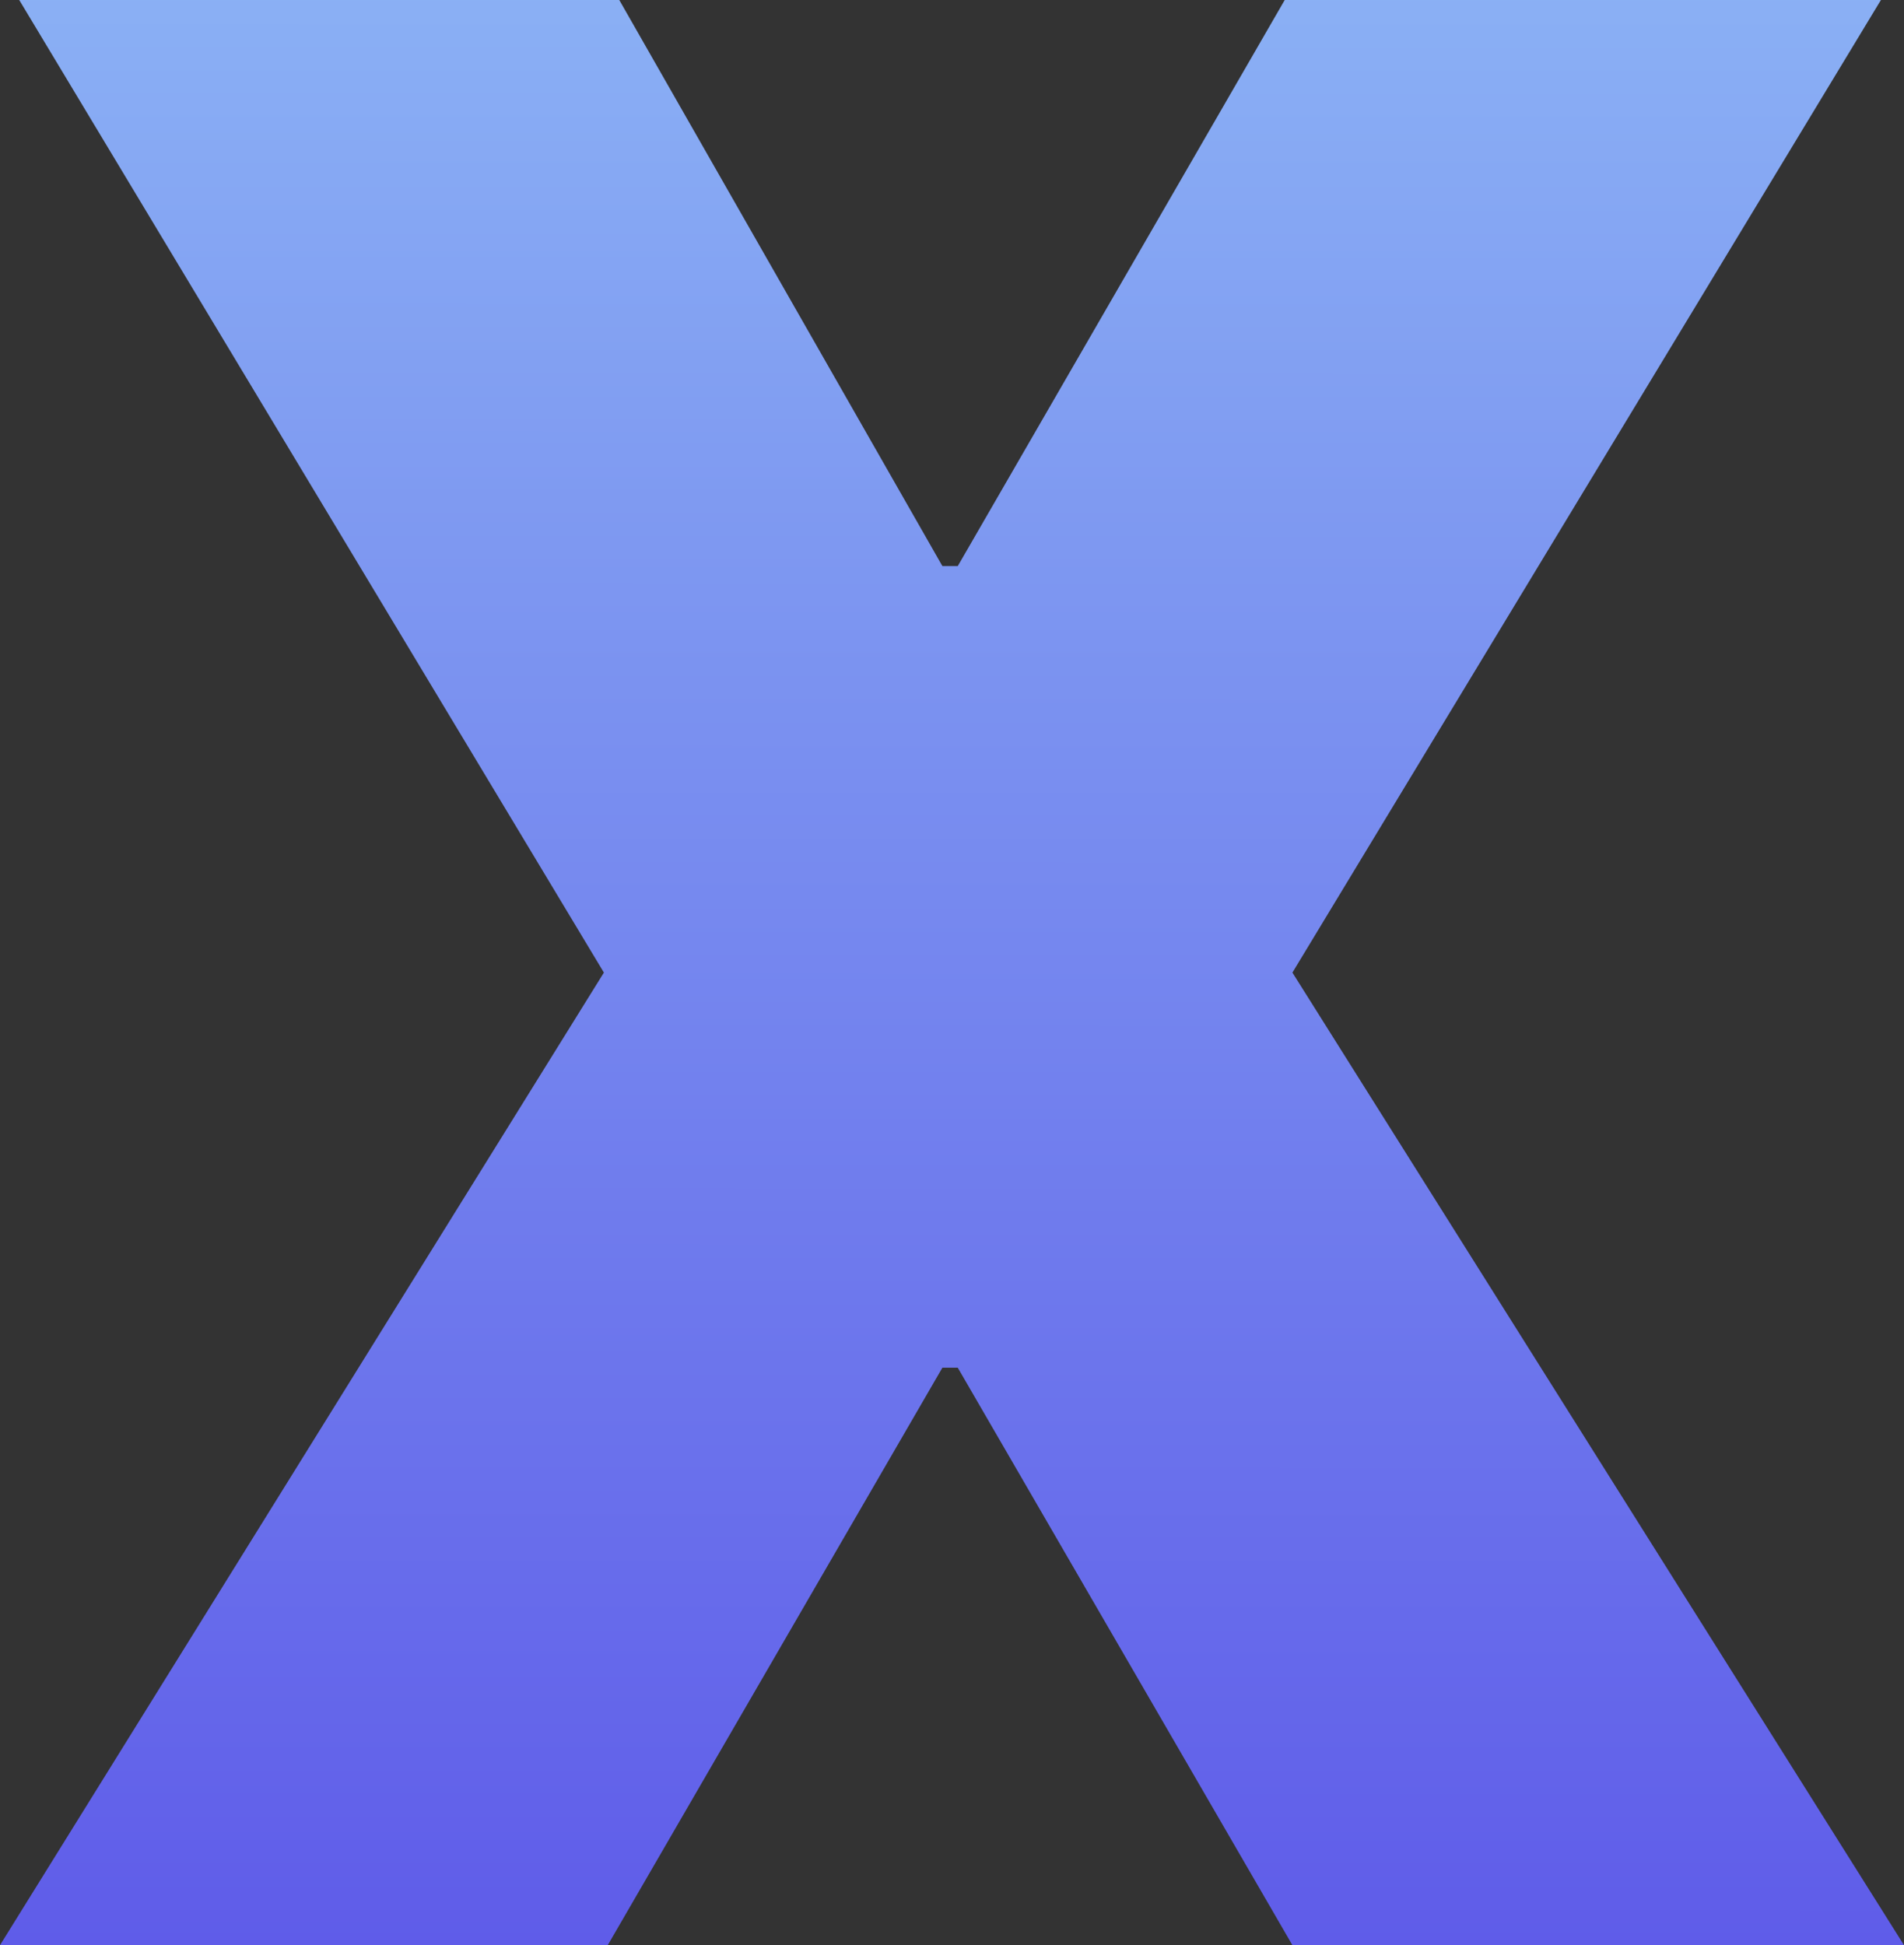<?xml version="1.0" encoding="UTF-8"?> <svg xmlns="http://www.w3.org/2000/svg" width="461" height="471" viewBox="0 0 461 471" fill="none"><rect x="0" y="0" width="461" height="471" fill="#333333" stroke="none"/> <path d="M149.941 0L228.172 137.068H231.897L311.059 0H455.412L312.921 235.5L461 471H312.921L231.897 331.172H228.172L147.147 471H0L146.216 235.5L4.657 0H149.941Z" fill="url(#paint0_linear_61_2619)"></path> <defs> <linearGradient id="paint0_linear_61_2619" x1="247" y1="-448" x2="246.798" y2="470.995" gradientUnits="userSpaceOnUse"> <stop stop-color="#B3FFFF"></stop> <stop offset="1" stop-color="#5F5CE9"></stop> </linearGradient> </defs> </svg> 